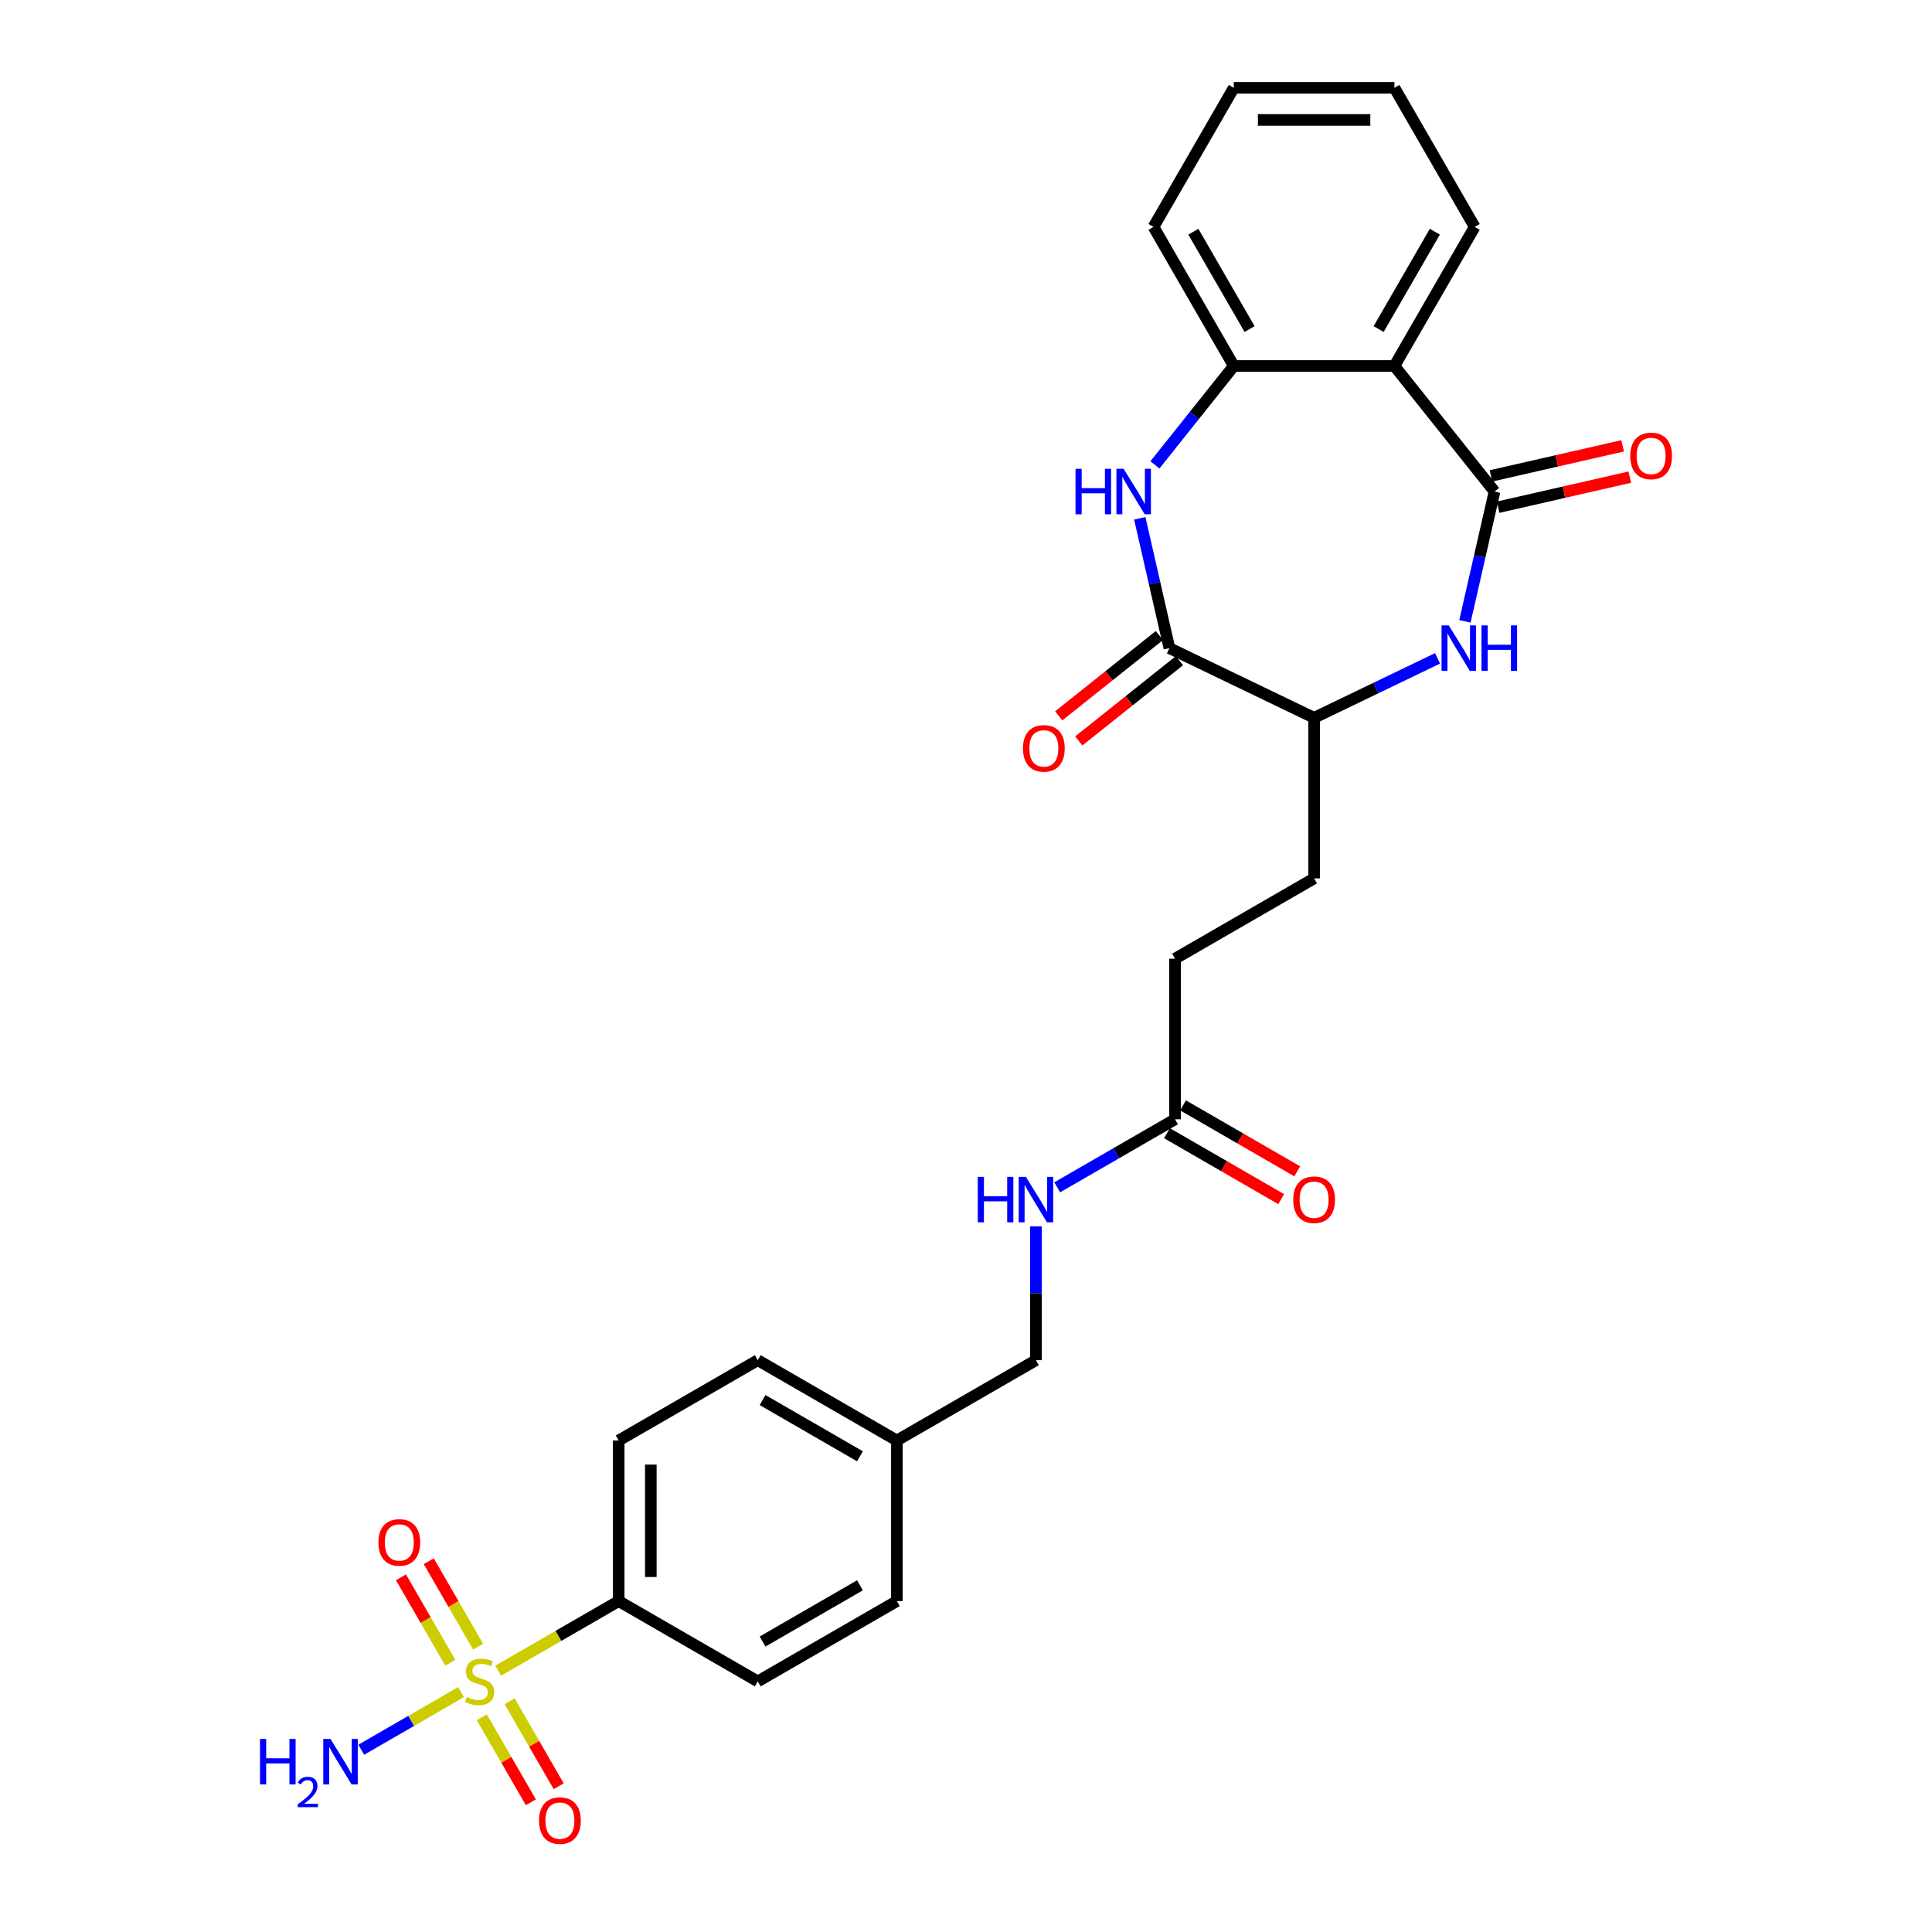 <?xml version='1.0' encoding='iso-8859-1'?>
<svg version='1.1' baseProfile='full'
              xmlns='http://www.w3.org/2000/svg'
                      xmlns:rdkit='http://www.rdkit.org/xml'
                      xmlns:xlink='http://www.w3.org/1999/xlink'
                  xml:space='preserve'
width='1000px' height='1000px' viewBox='0 0 1000 1000'>
<!-- END OF HEADER -->
<rect style='opacity:1.0;fill:#FFFFFF;stroke:none' width='1000' height='1000' x='0' y='0'> </rect>
<path class='bond-7' d='M 257.87,864.729 L 289.052,846.727' style='fill:none;fill-rule:evenodd;stroke:#CCCC00;stroke-width:6px;stroke-linecap:butt;stroke-linejoin:miter;stroke-opacity:1' />
<path class='bond-7' d='M 289.052,846.727 L 320.233,828.724' style='fill:none;fill-rule:evenodd;stroke:#000000;stroke-width:6px;stroke-linecap:butt;stroke-linejoin:miter;stroke-opacity:1' />
<path class='bond-8' d='M 247.467,852.315 L 234.7,830.203' style='fill:none;fill-rule:evenodd;stroke:#CCCC00;stroke-width:6px;stroke-linecap:butt;stroke-linejoin:miter;stroke-opacity:1' />
<path class='bond-8' d='M 234.7,830.203 L 221.934,808.09' style='fill:none;fill-rule:evenodd;stroke:#FF0000;stroke-width:6px;stroke-linecap:butt;stroke-linejoin:miter;stroke-opacity:1' />
<path class='bond-8' d='M 233.069,860.628 L 220.302,838.515' style='fill:none;fill-rule:evenodd;stroke:#CCCC00;stroke-width:6px;stroke-linecap:butt;stroke-linejoin:miter;stroke-opacity:1' />
<path class='bond-8' d='M 220.302,838.515 L 207.536,816.403' style='fill:none;fill-rule:evenodd;stroke:#FF0000;stroke-width:6px;stroke-linecap:butt;stroke-linejoin:miter;stroke-opacity:1' />
<path class='bond-9' d='M 249.387,888.891 L 262.082,910.879' style='fill:none;fill-rule:evenodd;stroke:#CCCC00;stroke-width:6px;stroke-linecap:butt;stroke-linejoin:miter;stroke-opacity:1' />
<path class='bond-9' d='M 262.082,910.879 L 274.777,932.868' style='fill:none;fill-rule:evenodd;stroke:#FF0000;stroke-width:6px;stroke-linecap:butt;stroke-linejoin:miter;stroke-opacity:1' />
<path class='bond-9' d='M 263.784,880.578 L 276.479,902.567' style='fill:none;fill-rule:evenodd;stroke:#CCCC00;stroke-width:6px;stroke-linecap:butt;stroke-linejoin:miter;stroke-opacity:1' />
<path class='bond-9' d='M 276.479,902.567 L 289.175,924.555' style='fill:none;fill-rule:evenodd;stroke:#FF0000;stroke-width:6px;stroke-linecap:butt;stroke-linejoin:miter;stroke-opacity:1' />
<path class='bond-12' d='M 238.618,875.845 L 212.801,890.75' style='fill:none;fill-rule:evenodd;stroke:#CCCC00;stroke-width:6px;stroke-linecap:butt;stroke-linejoin:miter;stroke-opacity:1' />
<path class='bond-12' d='M 212.801,890.75 L 186.983,905.656' style='fill:none;fill-rule:evenodd;stroke:#0000FF;stroke-width:6px;stroke-linecap:butt;stroke-linejoin:miter;stroke-opacity:1' />
<path class='bond-0' d='M 773.57,254.423 L 765.902,288.02' style='fill:none;fill-rule:evenodd;stroke:#000000;stroke-width:6px;stroke-linecap:butt;stroke-linejoin:miter;stroke-opacity:1' />
<path class='bond-0' d='M 765.902,288.02 L 758.234,321.616' style='fill:none;fill-rule:evenodd;stroke:#0000FF;stroke-width:6px;stroke-linecap:butt;stroke-linejoin:miter;stroke-opacity:1' />
<path class='bond-3' d='M 773.57,254.423 L 721.742,189.433' style='fill:none;fill-rule:evenodd;stroke:#000000;stroke-width:6px;stroke-linecap:butt;stroke-linejoin:miter;stroke-opacity:1' />
<path class='bond-11' d='M 775.42,262.527 L 809.498,254.749' style='fill:none;fill-rule:evenodd;stroke:#000000;stroke-width:6px;stroke-linecap:butt;stroke-linejoin:miter;stroke-opacity:1' />
<path class='bond-11' d='M 809.498,254.749 L 843.577,246.971' style='fill:none;fill-rule:evenodd;stroke:#FF0000;stroke-width:6px;stroke-linecap:butt;stroke-linejoin:miter;stroke-opacity:1' />
<path class='bond-11' d='M 771.72,246.319 L 805.799,238.541' style='fill:none;fill-rule:evenodd;stroke:#000000;stroke-width:6px;stroke-linecap:butt;stroke-linejoin:miter;stroke-opacity:1' />
<path class='bond-11' d='M 805.799,238.541 L 839.877,230.763' style='fill:none;fill-rule:evenodd;stroke:#FF0000;stroke-width:6px;stroke-linecap:butt;stroke-linejoin:miter;stroke-opacity:1' />
<path class='bond-1' d='M 589.949,268.272 L 597.617,301.868' style='fill:none;fill-rule:evenodd;stroke:#0000FF;stroke-width:6px;stroke-linecap:butt;stroke-linejoin:miter;stroke-opacity:1' />
<path class='bond-1' d='M 597.617,301.868 L 605.285,335.465' style='fill:none;fill-rule:evenodd;stroke:#000000;stroke-width:6px;stroke-linecap:butt;stroke-linejoin:miter;stroke-opacity:1' />
<path class='bond-5' d='M 597.794,240.622 L 618.205,215.027' style='fill:none;fill-rule:evenodd;stroke:#0000FF;stroke-width:6px;stroke-linecap:butt;stroke-linejoin:miter;stroke-opacity:1' />
<path class='bond-5' d='M 618.205,215.027 L 638.616,189.433' style='fill:none;fill-rule:evenodd;stroke:#000000;stroke-width:6px;stroke-linecap:butt;stroke-linejoin:miter;stroke-opacity:1' />
<path class='bond-2' d='M 744.067,340.765 L 712.123,356.148' style='fill:none;fill-rule:evenodd;stroke:#0000FF;stroke-width:6px;stroke-linecap:butt;stroke-linejoin:miter;stroke-opacity:1' />
<path class='bond-2' d='M 712.123,356.148 L 680.179,371.532' style='fill:none;fill-rule:evenodd;stroke:#000000;stroke-width:6px;stroke-linecap:butt;stroke-linejoin:miter;stroke-opacity:1' />
<path class='bond-24' d='M 721.742,189.433 L 763.305,117.444' style='fill:none;fill-rule:evenodd;stroke:#000000;stroke-width:6px;stroke-linecap:butt;stroke-linejoin:miter;stroke-opacity:1' />
<path class='bond-24' d='M 713.579,170.322 L 742.673,119.929' style='fill:none;fill-rule:evenodd;stroke:#000000;stroke-width:6px;stroke-linecap:butt;stroke-linejoin:miter;stroke-opacity:1' />
<path class='bond-29' d='M 721.742,189.433 L 638.616,189.433' style='fill:none;fill-rule:evenodd;stroke:#000000;stroke-width:6px;stroke-linecap:butt;stroke-linejoin:miter;stroke-opacity:1' />
<path class='bond-4' d='M 605.285,335.465 L 680.179,371.532' style='fill:none;fill-rule:evenodd;stroke:#000000;stroke-width:6px;stroke-linecap:butt;stroke-linejoin:miter;stroke-opacity:1' />
<path class='bond-13' d='M 600.102,328.966 L 574.049,349.742' style='fill:none;fill-rule:evenodd;stroke:#000000;stroke-width:6px;stroke-linecap:butt;stroke-linejoin:miter;stroke-opacity:1' />
<path class='bond-13' d='M 574.049,349.742 L 547.996,370.519' style='fill:none;fill-rule:evenodd;stroke:#FF0000;stroke-width:6px;stroke-linecap:butt;stroke-linejoin:miter;stroke-opacity:1' />
<path class='bond-13' d='M 610.468,341.964 L 584.415,362.74' style='fill:none;fill-rule:evenodd;stroke:#000000;stroke-width:6px;stroke-linecap:butt;stroke-linejoin:miter;stroke-opacity:1' />
<path class='bond-13' d='M 584.415,362.74 L 558.362,383.517' style='fill:none;fill-rule:evenodd;stroke:#FF0000;stroke-width:6px;stroke-linecap:butt;stroke-linejoin:miter;stroke-opacity:1' />
<path class='bond-25' d='M 638.616,189.433 L 597.053,117.444' style='fill:none;fill-rule:evenodd;stroke:#000000;stroke-width:6px;stroke-linecap:butt;stroke-linejoin:miter;stroke-opacity:1' />
<path class='bond-25' d='M 646.779,170.322 L 617.685,119.929' style='fill:none;fill-rule:evenodd;stroke:#000000;stroke-width:6px;stroke-linecap:butt;stroke-linejoin:miter;stroke-opacity:1' />
<path class='bond-6' d='M 680.179,371.532 L 680.179,454.658' style='fill:none;fill-rule:evenodd;stroke:#000000;stroke-width:6px;stroke-linecap:butt;stroke-linejoin:miter;stroke-opacity:1' />
<path class='bond-17' d='M 320.233,828.724 L 320.233,745.598' style='fill:none;fill-rule:evenodd;stroke:#000000;stroke-width:6px;stroke-linecap:butt;stroke-linejoin:miter;stroke-opacity:1' />
<path class='bond-17' d='M 336.859,816.255 L 336.859,758.067' style='fill:none;fill-rule:evenodd;stroke:#000000;stroke-width:6px;stroke-linecap:butt;stroke-linejoin:miter;stroke-opacity:1' />
<path class='bond-18' d='M 320.233,828.724 L 392.223,870.287' style='fill:none;fill-rule:evenodd;stroke:#000000;stroke-width:6px;stroke-linecap:butt;stroke-linejoin:miter;stroke-opacity:1' />
<path class='bond-10' d='M 608.19,579.346 L 577.698,596.951' style='fill:none;fill-rule:evenodd;stroke:#000000;stroke-width:6px;stroke-linecap:butt;stroke-linejoin:miter;stroke-opacity:1' />
<path class='bond-10' d='M 577.698,596.951 L 547.207,614.555' style='fill:none;fill-rule:evenodd;stroke:#0000FF;stroke-width:6px;stroke-linecap:butt;stroke-linejoin:miter;stroke-opacity:1' />
<path class='bond-15' d='M 604.034,586.545 L 633.586,603.607' style='fill:none;fill-rule:evenodd;stroke:#000000;stroke-width:6px;stroke-linecap:butt;stroke-linejoin:miter;stroke-opacity:1' />
<path class='bond-15' d='M 633.586,603.607 L 663.138,620.669' style='fill:none;fill-rule:evenodd;stroke:#FF0000;stroke-width:6px;stroke-linecap:butt;stroke-linejoin:miter;stroke-opacity:1' />
<path class='bond-15' d='M 612.346,572.148 L 641.898,589.21' style='fill:none;fill-rule:evenodd;stroke:#000000;stroke-width:6px;stroke-linecap:butt;stroke-linejoin:miter;stroke-opacity:1' />
<path class='bond-15' d='M 641.898,589.21 L 671.451,606.272' style='fill:none;fill-rule:evenodd;stroke:#FF0000;stroke-width:6px;stroke-linecap:butt;stroke-linejoin:miter;stroke-opacity:1' />
<path class='bond-19' d='M 608.19,579.346 L 608.19,496.221' style='fill:none;fill-rule:evenodd;stroke:#000000;stroke-width:6px;stroke-linecap:butt;stroke-linejoin:miter;stroke-opacity:1' />
<path class='bond-14' d='M 536.201,634.758 L 536.201,669.397' style='fill:none;fill-rule:evenodd;stroke:#0000FF;stroke-width:6px;stroke-linecap:butt;stroke-linejoin:miter;stroke-opacity:1' />
<path class='bond-14' d='M 536.201,669.397 L 536.201,704.035' style='fill:none;fill-rule:evenodd;stroke:#000000;stroke-width:6px;stroke-linecap:butt;stroke-linejoin:miter;stroke-opacity:1' />
<path class='bond-16' d='M 680.179,454.658 L 608.19,496.221' style='fill:none;fill-rule:evenodd;stroke:#000000;stroke-width:6px;stroke-linecap:butt;stroke-linejoin:miter;stroke-opacity:1' />
<path class='bond-23' d='M 320.233,745.598 L 392.223,704.035' style='fill:none;fill-rule:evenodd;stroke:#000000;stroke-width:6px;stroke-linecap:butt;stroke-linejoin:miter;stroke-opacity:1' />
<path class='bond-22' d='M 392.223,870.287 L 464.212,828.724' style='fill:none;fill-rule:evenodd;stroke:#000000;stroke-width:6px;stroke-linecap:butt;stroke-linejoin:miter;stroke-opacity:1' />
<path class='bond-22' d='M 394.708,849.655 L 445.101,820.561' style='fill:none;fill-rule:evenodd;stroke:#000000;stroke-width:6px;stroke-linecap:butt;stroke-linejoin:miter;stroke-opacity:1' />
<path class='bond-20' d='M 536.201,704.035 L 464.212,745.598' style='fill:none;fill-rule:evenodd;stroke:#000000;stroke-width:6px;stroke-linecap:butt;stroke-linejoin:miter;stroke-opacity:1' />
<path class='bond-21' d='M 464.212,745.598 L 464.212,828.724' style='fill:none;fill-rule:evenodd;stroke:#000000;stroke-width:6px;stroke-linecap:butt;stroke-linejoin:miter;stroke-opacity:1' />
<path class='bond-28' d='M 464.212,745.598 L 392.223,704.035' style='fill:none;fill-rule:evenodd;stroke:#000000;stroke-width:6px;stroke-linecap:butt;stroke-linejoin:miter;stroke-opacity:1' />
<path class='bond-28' d='M 445.101,753.762 L 394.708,724.668' style='fill:none;fill-rule:evenodd;stroke:#000000;stroke-width:6px;stroke-linecap:butt;stroke-linejoin:miter;stroke-opacity:1' />
<path class='bond-26' d='M 763.305,117.444 L 721.742,45.455' style='fill:none;fill-rule:evenodd;stroke:#000000;stroke-width:6px;stroke-linecap:butt;stroke-linejoin:miter;stroke-opacity:1' />
<path class='bond-27' d='M 597.053,117.444 L 638.616,45.455' style='fill:none;fill-rule:evenodd;stroke:#000000;stroke-width:6px;stroke-linecap:butt;stroke-linejoin:miter;stroke-opacity:1' />
<path class='bond-30' d='M 721.742,45.455 L 638.616,45.455' style='fill:none;fill-rule:evenodd;stroke:#000000;stroke-width:6px;stroke-linecap:butt;stroke-linejoin:miter;stroke-opacity:1' />
<path class='bond-30' d='M 709.273,62.08 L 651.085,62.08' style='fill:none;fill-rule:evenodd;stroke:#000000;stroke-width:6px;stroke-linecap:butt;stroke-linejoin:miter;stroke-opacity:1' />
<path  class='atom-0' d='M 241.594 878.367
Q 241.86 878.467, 242.958 878.932
Q 244.055 879.398, 245.252 879.697
Q 246.482 879.963, 247.679 879.963
Q 249.907 879.963, 251.204 878.899
Q 252.5 877.802, 252.5 875.906
Q 252.5 874.61, 251.835 873.812
Q 251.204 873.014, 250.206 872.581
Q 249.209 872.149, 247.546 871.65
Q 245.451 871.018, 244.188 870.42
Q 242.958 869.821, 242.06 868.558
Q 241.195 867.294, 241.195 865.166
Q 241.195 862.207, 243.19 860.378
Q 245.219 858.55, 249.209 858.55
Q 251.935 858.55, 255.027 859.846
L 254.263 862.407
Q 251.436 861.243, 249.308 861.243
Q 247.014 861.243, 245.751 862.207
Q 244.487 863.138, 244.52 864.767
Q 244.52 866.031, 245.152 866.796
Q 245.817 867.56, 246.748 867.993
Q 247.712 868.425, 249.308 868.924
Q 251.436 869.589, 252.7 870.254
Q 253.963 870.919, 254.861 872.282
Q 255.792 873.612, 255.792 875.906
Q 255.792 879.165, 253.598 880.927
Q 251.436 882.656, 247.812 882.656
Q 245.717 882.656, 244.121 882.191
Q 242.559 881.758, 240.697 880.994
L 241.594 878.367
' fill='#CCCC00'/>
<path  class='atom-2' d='M 556.68 242.653
L 559.872 242.653
L 559.872 252.661
L 571.908 252.661
L 571.908 242.653
L 575.1 242.653
L 575.1 266.194
L 571.908 266.194
L 571.908 255.321
L 559.872 255.321
L 559.872 266.194
L 556.68 266.194
L 556.68 242.653
' fill='#0000FF'/>
<path  class='atom-2' d='M 581.584 242.653
L 589.298 255.121
Q 590.063 256.352, 591.293 258.579
Q 592.524 260.807, 592.59 260.94
L 592.59 242.653
L 595.716 242.653
L 595.716 266.194
L 592.49 266.194
L 584.211 252.561
Q 583.247 250.965, 582.216 249.136
Q 581.218 247.308, 580.919 246.742
L 580.919 266.194
L 577.86 266.194
L 577.86 242.653
L 581.584 242.653
' fill='#0000FF'/>
<path  class='atom-3' d='M 749.869 323.694
L 757.583 336.163
Q 758.348 337.393, 759.578 339.621
Q 760.808 341.849, 760.875 341.982
L 760.875 323.694
L 764 323.694
L 764 347.236
L 760.775 347.236
L 752.496 333.603
Q 751.532 332.007, 750.501 330.178
Q 749.503 328.349, 749.204 327.784
L 749.204 347.236
L 746.145 347.236
L 746.145 323.694
L 749.869 323.694
' fill='#0000FF'/>
<path  class='atom-3' d='M 766.827 323.694
L 770.019 323.694
L 770.019 333.703
L 782.055 333.703
L 782.055 323.694
L 785.247 323.694
L 785.247 347.236
L 782.055 347.236
L 782.055 336.363
L 770.019 336.363
L 770.019 347.236
L 766.827 347.236
L 766.827 323.694
' fill='#0000FF'/>
<path  class='atom-9' d='M 195.875 798.364
Q 195.875 792.712, 198.668 789.553
Q 201.461 786.394, 206.681 786.394
Q 211.902 786.394, 214.695 789.553
Q 217.488 792.712, 217.488 798.364
Q 217.488 804.083, 214.661 807.342
Q 211.835 810.567, 206.681 810.567
Q 201.494 810.567, 198.668 807.342
Q 195.875 804.117, 195.875 798.364
M 206.681 807.907
Q 210.272 807.907, 212.201 805.513
Q 214.163 803.086, 214.163 798.364
Q 214.163 793.743, 212.201 791.415
Q 210.272 789.054, 206.681 789.054
Q 203.09 789.054, 201.129 791.382
Q 199.2 793.709, 199.2 798.364
Q 199.2 803.119, 201.129 805.513
Q 203.09 807.907, 206.681 807.907
' fill='#FF0000'/>
<path  class='atom-10' d='M 279.001 942.343
Q 279.001 936.69, 281.794 933.531
Q 284.587 930.372, 289.807 930.372
Q 295.028 930.372, 297.821 933.531
Q 300.614 936.69, 300.614 942.343
Q 300.614 948.062, 297.787 951.32
Q 294.961 954.545, 289.807 954.545
Q 284.62 954.545, 281.794 951.32
Q 279.001 948.095, 279.001 942.343
M 289.807 951.885
Q 293.398 951.885, 295.327 949.491
Q 297.289 947.064, 297.289 942.343
Q 297.289 937.721, 295.327 935.393
Q 293.398 933.032, 289.807 933.032
Q 286.216 933.032, 284.254 935.36
Q 282.326 937.688, 282.326 942.343
Q 282.326 947.097, 284.254 949.491
Q 286.216 951.885, 289.807 951.885
' fill='#FF0000'/>
<path  class='atom-12' d='M 843.805 235.992
Q 843.805 230.34, 846.598 227.181
Q 849.391 224.022, 854.612 224.022
Q 859.832 224.022, 862.625 227.181
Q 865.418 230.34, 865.418 235.992
Q 865.418 241.711, 862.592 244.97
Q 859.766 248.195, 854.612 248.195
Q 849.425 248.195, 846.598 244.97
Q 843.805 241.745, 843.805 235.992
M 854.612 245.535
Q 858.203 245.535, 860.131 243.141
Q 862.093 240.714, 862.093 235.992
Q 862.093 231.371, 860.131 229.043
Q 858.203 226.682, 854.612 226.682
Q 851.021 226.682, 849.059 229.01
Q 847.13 231.337, 847.13 235.992
Q 847.13 240.747, 849.059 243.141
Q 851.021 245.535, 854.612 245.535
' fill='#FF0000'/>
<path  class='atom-13' d='M 134.582 900.079
L 137.774 900.079
L 137.774 910.088
L 149.811 910.088
L 149.811 900.079
L 153.003 900.079
L 153.003 923.621
L 149.811 923.621
L 149.811 912.748
L 137.774 912.748
L 137.774 923.621
L 134.582 923.621
L 134.582 900.079
' fill='#0000FF'/>
<path  class='atom-13' d='M 154.144 922.795
Q 154.714 921.324, 156.075 920.512
Q 157.436 919.678, 159.323 919.678
Q 161.671 919.678, 162.988 920.951
Q 164.304 922.224, 164.304 924.484
Q 164.304 926.789, 162.593 928.939
Q 160.903 931.09, 157.392 933.636
L 164.568 933.636
L 164.568 935.391
L 154.1 935.391
L 154.1 933.921
Q 156.997 931.858, 158.708 930.322
Q 160.442 928.786, 161.276 927.403
Q 162.11 926.021, 162.11 924.594
Q 162.11 923.102, 161.364 922.268
Q 160.618 921.434, 159.323 921.434
Q 158.072 921.434, 157.238 921.939
Q 156.404 922.443, 155.812 923.563
L 154.144 922.795
' fill='#0000FF'/>
<path  class='atom-13' d='M 171.052 900.079
L 178.766 912.548
Q 179.53 913.778, 180.761 916.006
Q 181.991 918.234, 182.057 918.367
L 182.057 900.079
L 185.183 900.079
L 185.183 923.621
L 181.958 923.621
L 173.678 909.988
Q 172.714 908.392, 171.683 906.563
Q 170.686 904.734, 170.387 904.169
L 170.387 923.621
L 167.328 923.621
L 167.328 900.079
L 171.052 900.079
' fill='#0000FF'/>
<path  class='atom-14' d='M 529.488 387.36
Q 529.488 381.707, 532.281 378.548
Q 535.074 375.389, 540.295 375.389
Q 545.515 375.389, 548.308 378.548
Q 551.101 381.707, 551.101 387.36
Q 551.101 393.079, 548.275 396.337
Q 545.449 399.562, 540.295 399.562
Q 535.108 399.562, 532.281 396.337
Q 529.488 393.112, 529.488 387.36
M 540.295 396.902
Q 543.886 396.902, 545.814 394.508
Q 547.776 392.081, 547.776 387.36
Q 547.776 382.738, 545.814 380.41
Q 543.886 378.049, 540.295 378.049
Q 536.704 378.049, 534.742 380.377
Q 532.813 382.704, 532.813 387.36
Q 532.813 392.114, 534.742 394.508
Q 536.704 396.902, 540.295 396.902
' fill='#FF0000'/>
<path  class='atom-15' d='M 506.093 609.139
L 509.285 609.139
L 509.285 619.147
L 521.321 619.147
L 521.321 609.139
L 524.513 609.139
L 524.513 632.68
L 521.321 632.68
L 521.321 621.807
L 509.285 621.807
L 509.285 632.68
L 506.093 632.68
L 506.093 609.139
' fill='#0000FF'/>
<path  class='atom-15' d='M 530.997 609.139
L 538.711 621.608
Q 539.476 622.838, 540.706 625.066
Q 541.936 627.293, 542.003 627.426
L 542.003 609.139
L 545.128 609.139
L 545.128 632.68
L 541.903 632.68
L 533.624 619.047
Q 532.66 617.451, 531.629 615.623
Q 530.631 613.794, 530.332 613.229
L 530.332 632.68
L 527.273 632.68
L 527.273 609.139
L 530.997 609.139
' fill='#0000FF'/>
<path  class='atom-16' d='M 669.373 620.976
Q 669.373 615.323, 672.166 612.165
Q 674.959 609.006, 680.179 609.006
Q 685.399 609.006, 688.192 612.165
Q 690.985 615.323, 690.985 620.976
Q 690.985 626.695, 688.159 629.953
Q 685.333 633.179, 680.179 633.179
Q 674.992 633.179, 672.166 629.953
Q 669.373 626.728, 669.373 620.976
M 680.179 630.519
Q 683.77 630.519, 685.699 628.125
Q 687.66 625.697, 687.66 620.976
Q 687.66 616.354, 685.699 614.027
Q 683.77 611.666, 680.179 611.666
Q 676.588 611.666, 674.626 613.993
Q 672.698 616.321, 672.698 620.976
Q 672.698 625.731, 674.626 628.125
Q 676.588 630.519, 680.179 630.519
' fill='#FF0000'/>
</svg>
